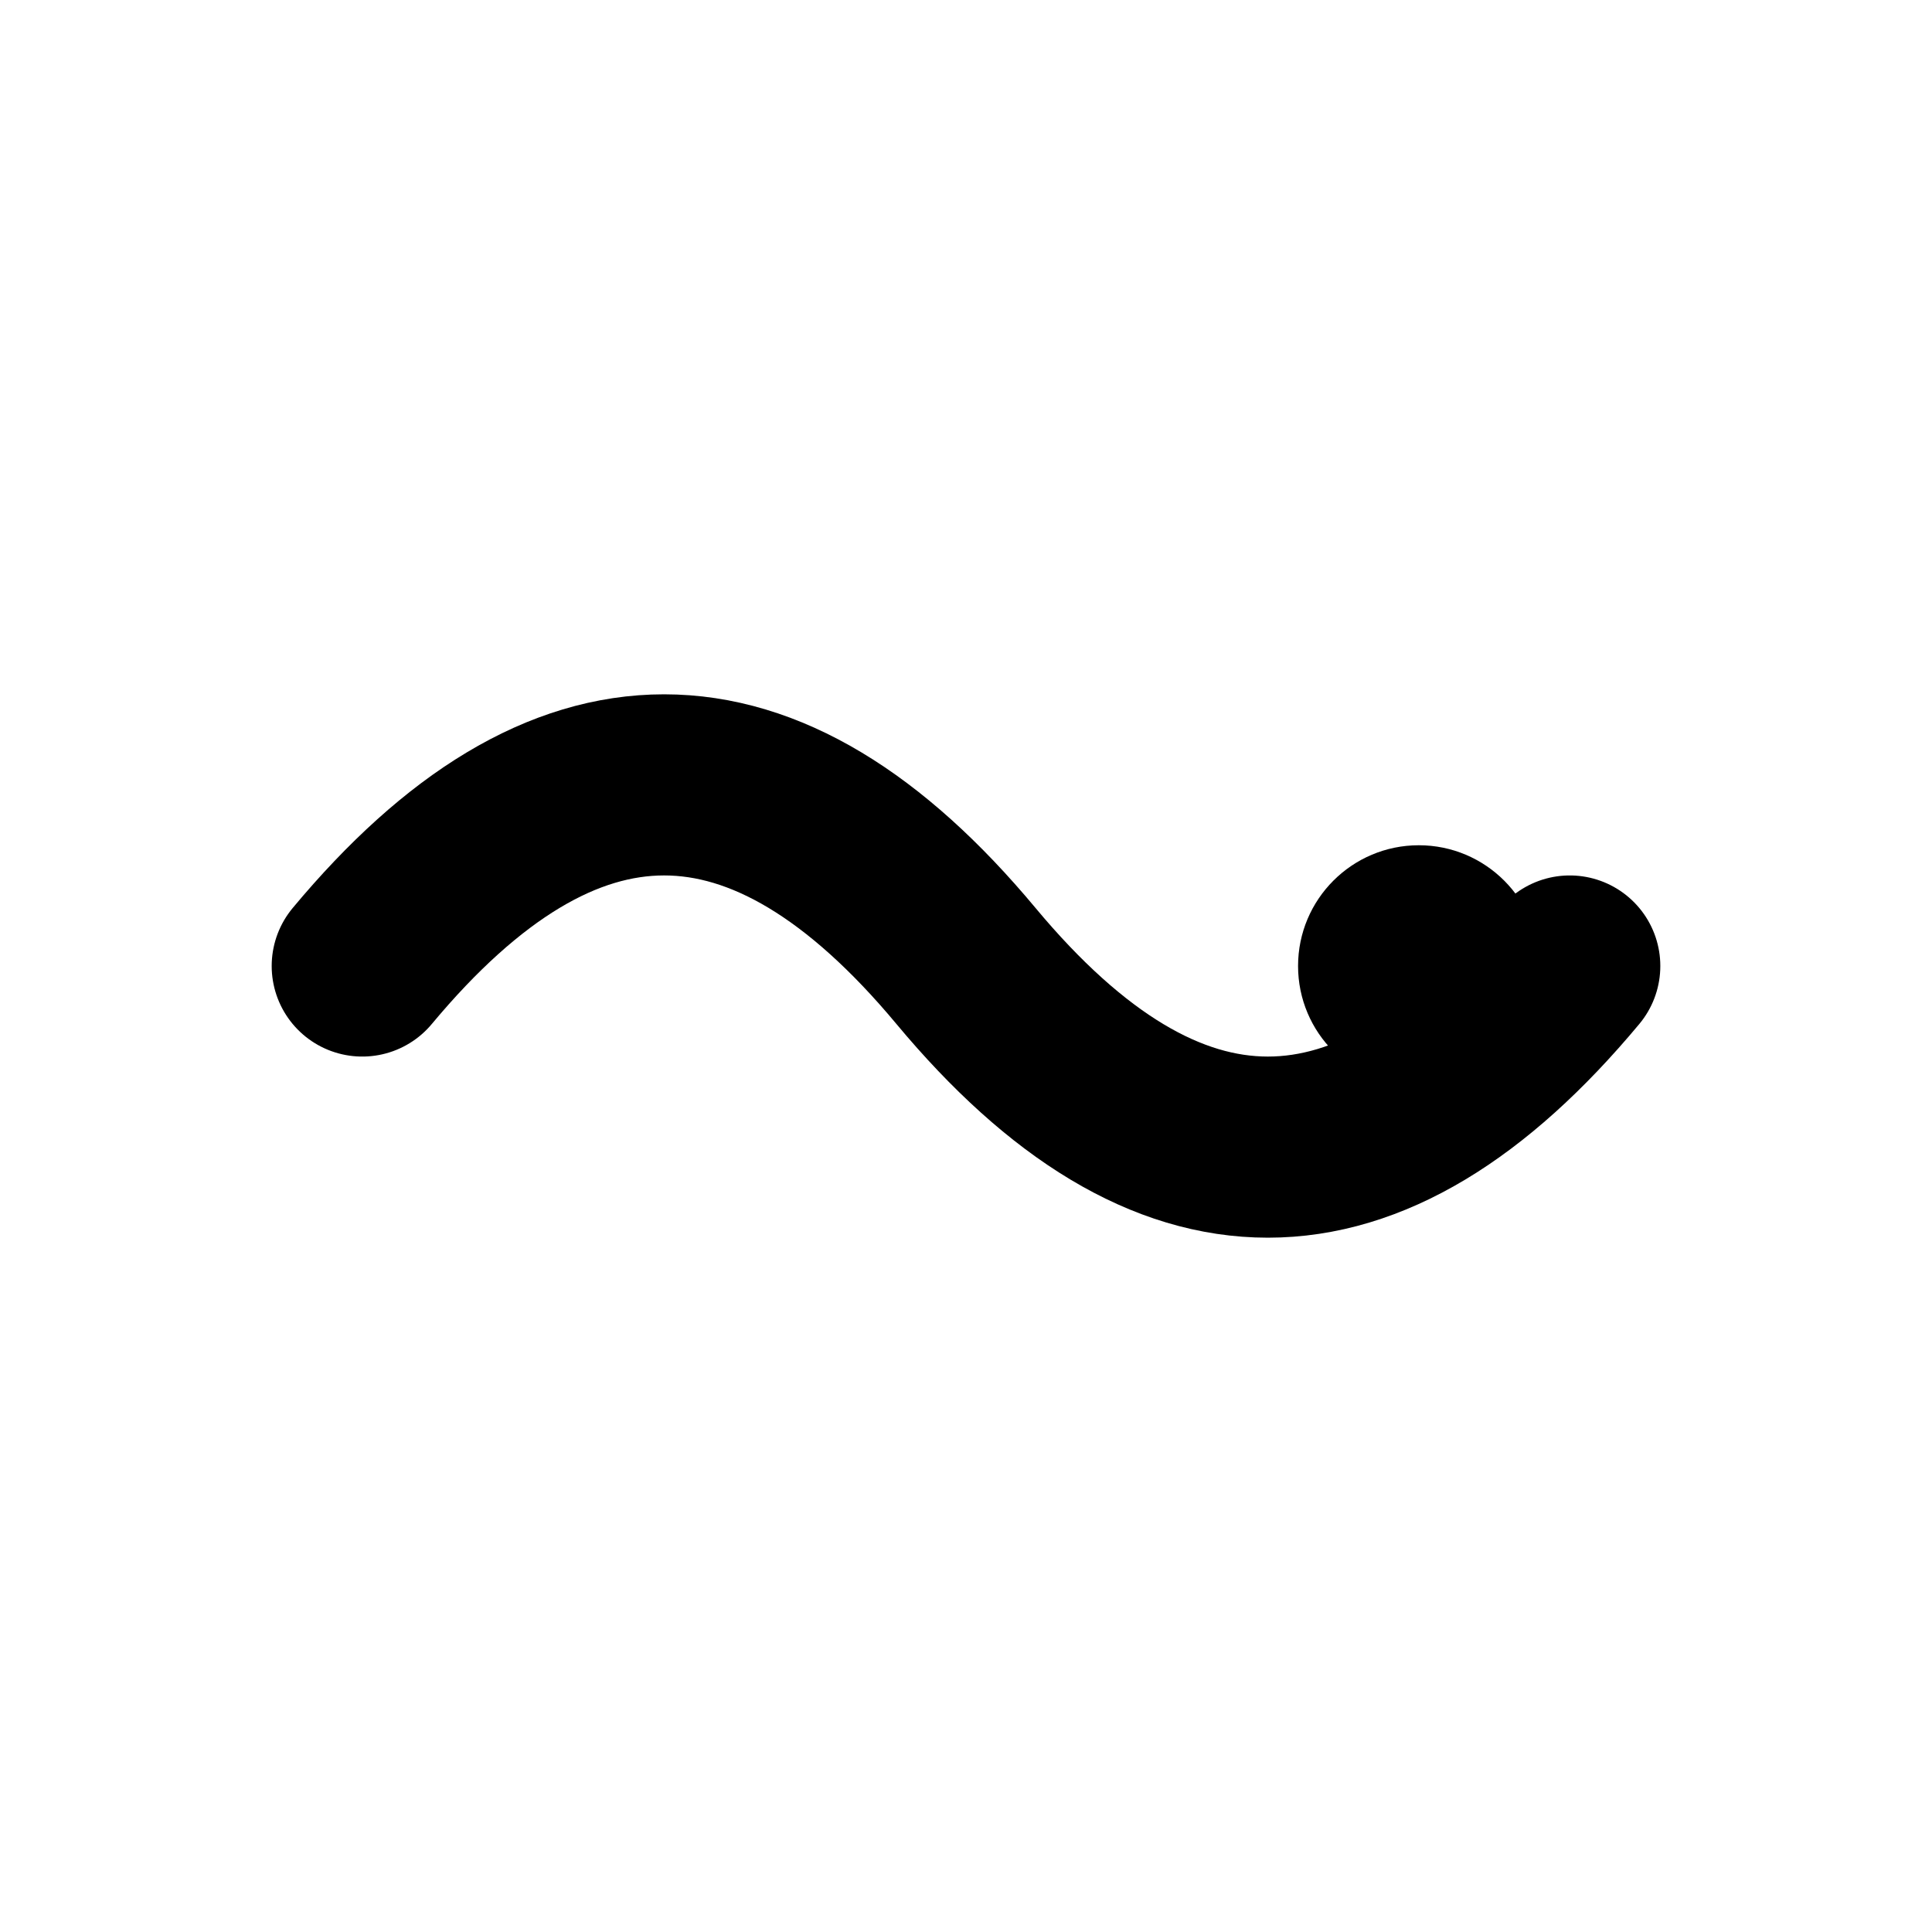 <svg width="32" height="32" viewBox="0 0 32 32" xmlns="http://www.w3.org/2000/svg">
  <!-- Monochrome version for Safari -->
  <g transform="translate(6, 16)">
    <path d="M0 0 Q5 -6 10 0 T20 0" 
          stroke="#000000" 
          stroke-width="3" 
          fill="none" 
          stroke-linecap="round"/>
    <circle cx="17.5" cy="0" r="2" fill="#000000"/>
  </g>
</svg>